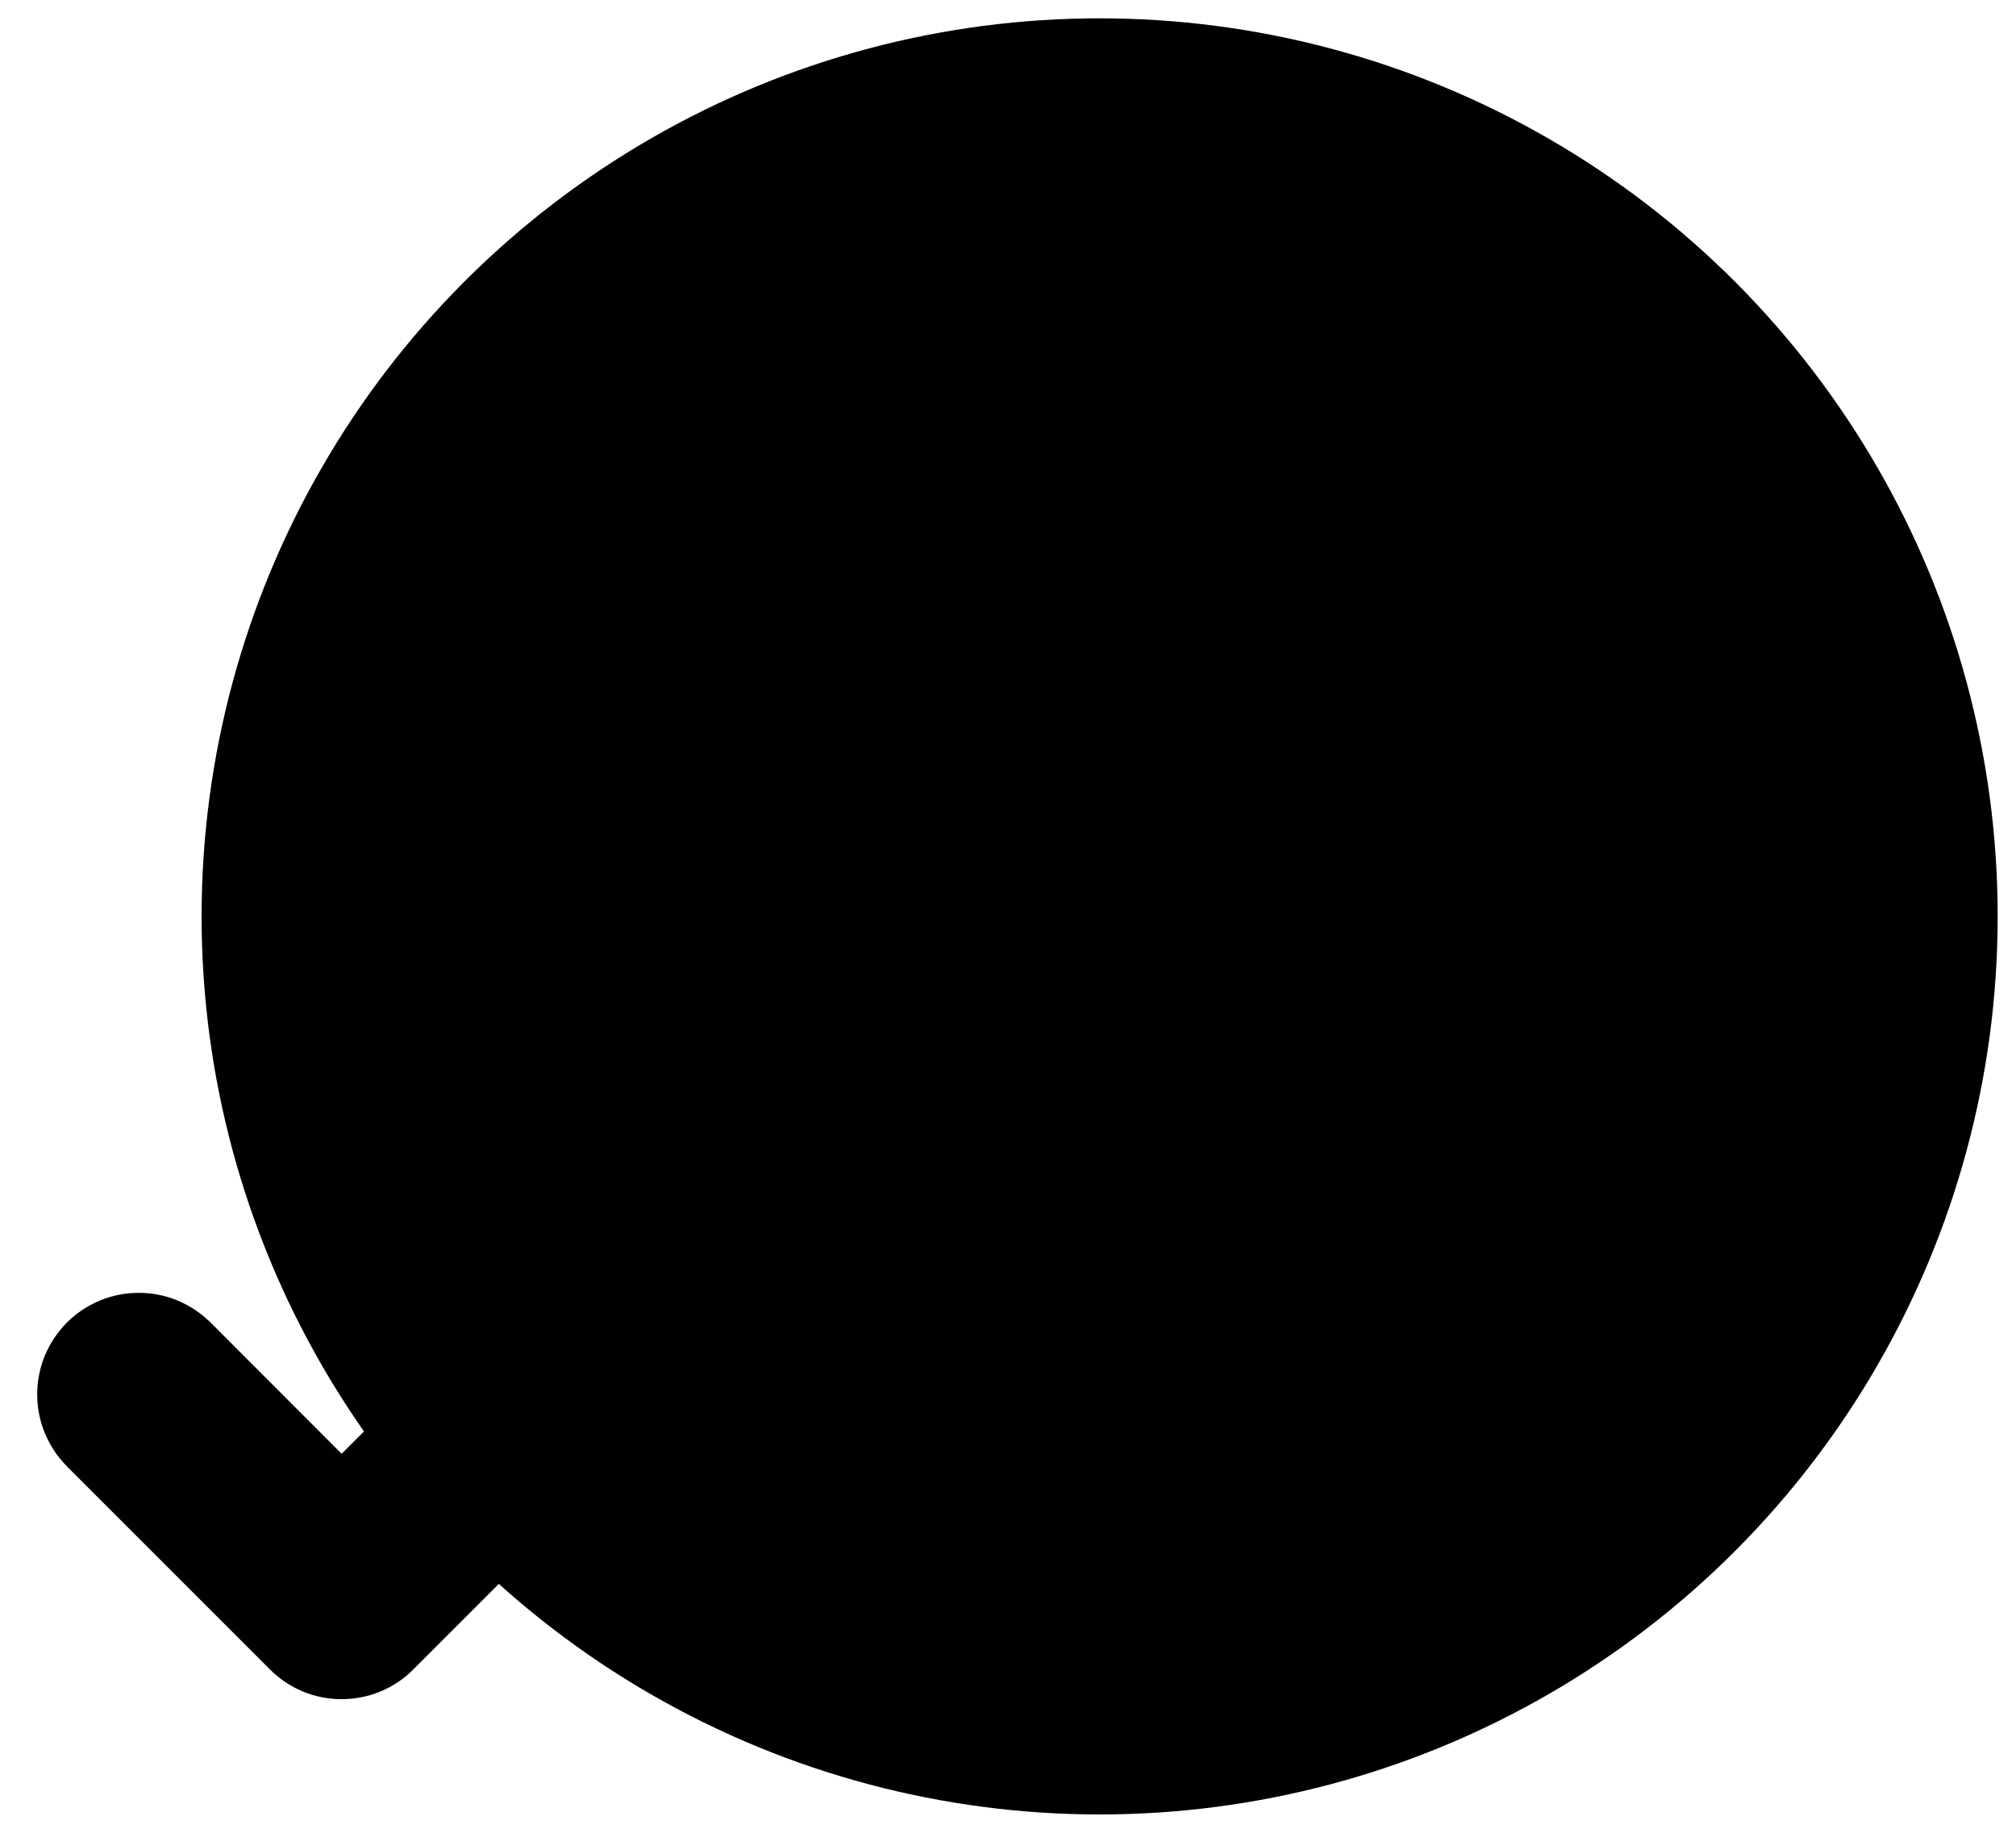 <svg id="attribute-convenience" xmlns="http://www.w3.org/2000/svg" viewBox="0 0 110 100" role="img" aria-labelledby="attribute-convenience-title">
  <title id="attribute-convenience-title">Icon symbolizing convenience</title>
  <g id="convenience">
    <circle cx="60" cy="50" r="49" style="fill:currentColor;"/>
    <path d="m3.65,80c-.52-.51-.92-1.13-1.2-1.8-.28-.67-.42-1.39-.42-2.12s.14-1.45.42-2.12c.28-.67.69-1.28,1.2-1.8.51-.51,1.13-.92,1.8-1.2.67-.28,1.39-.42,2.12-.42s1.45.14,2.12.42c.67.28,1.28.69,1.8,1.2l7.15,7.16,21.92-21.92c1.04-1.04,2.45-1.62,3.92-1.62s2.88.58,3.92,1.62c1.04,1.04,1.62,2.45,1.62,3.92s-.58,2.88-1.62,3.92l-25.84,25.84c-.51.52-1.13.93-1.8,1.21-.67.28-1.39.42-2.12.42s-1.45-.14-2.12-.42c-.67-.28-1.28-.69-1.8-1.21l-11.07-11.07Z" style="fill: #010101;"/>
  </g>
</svg>